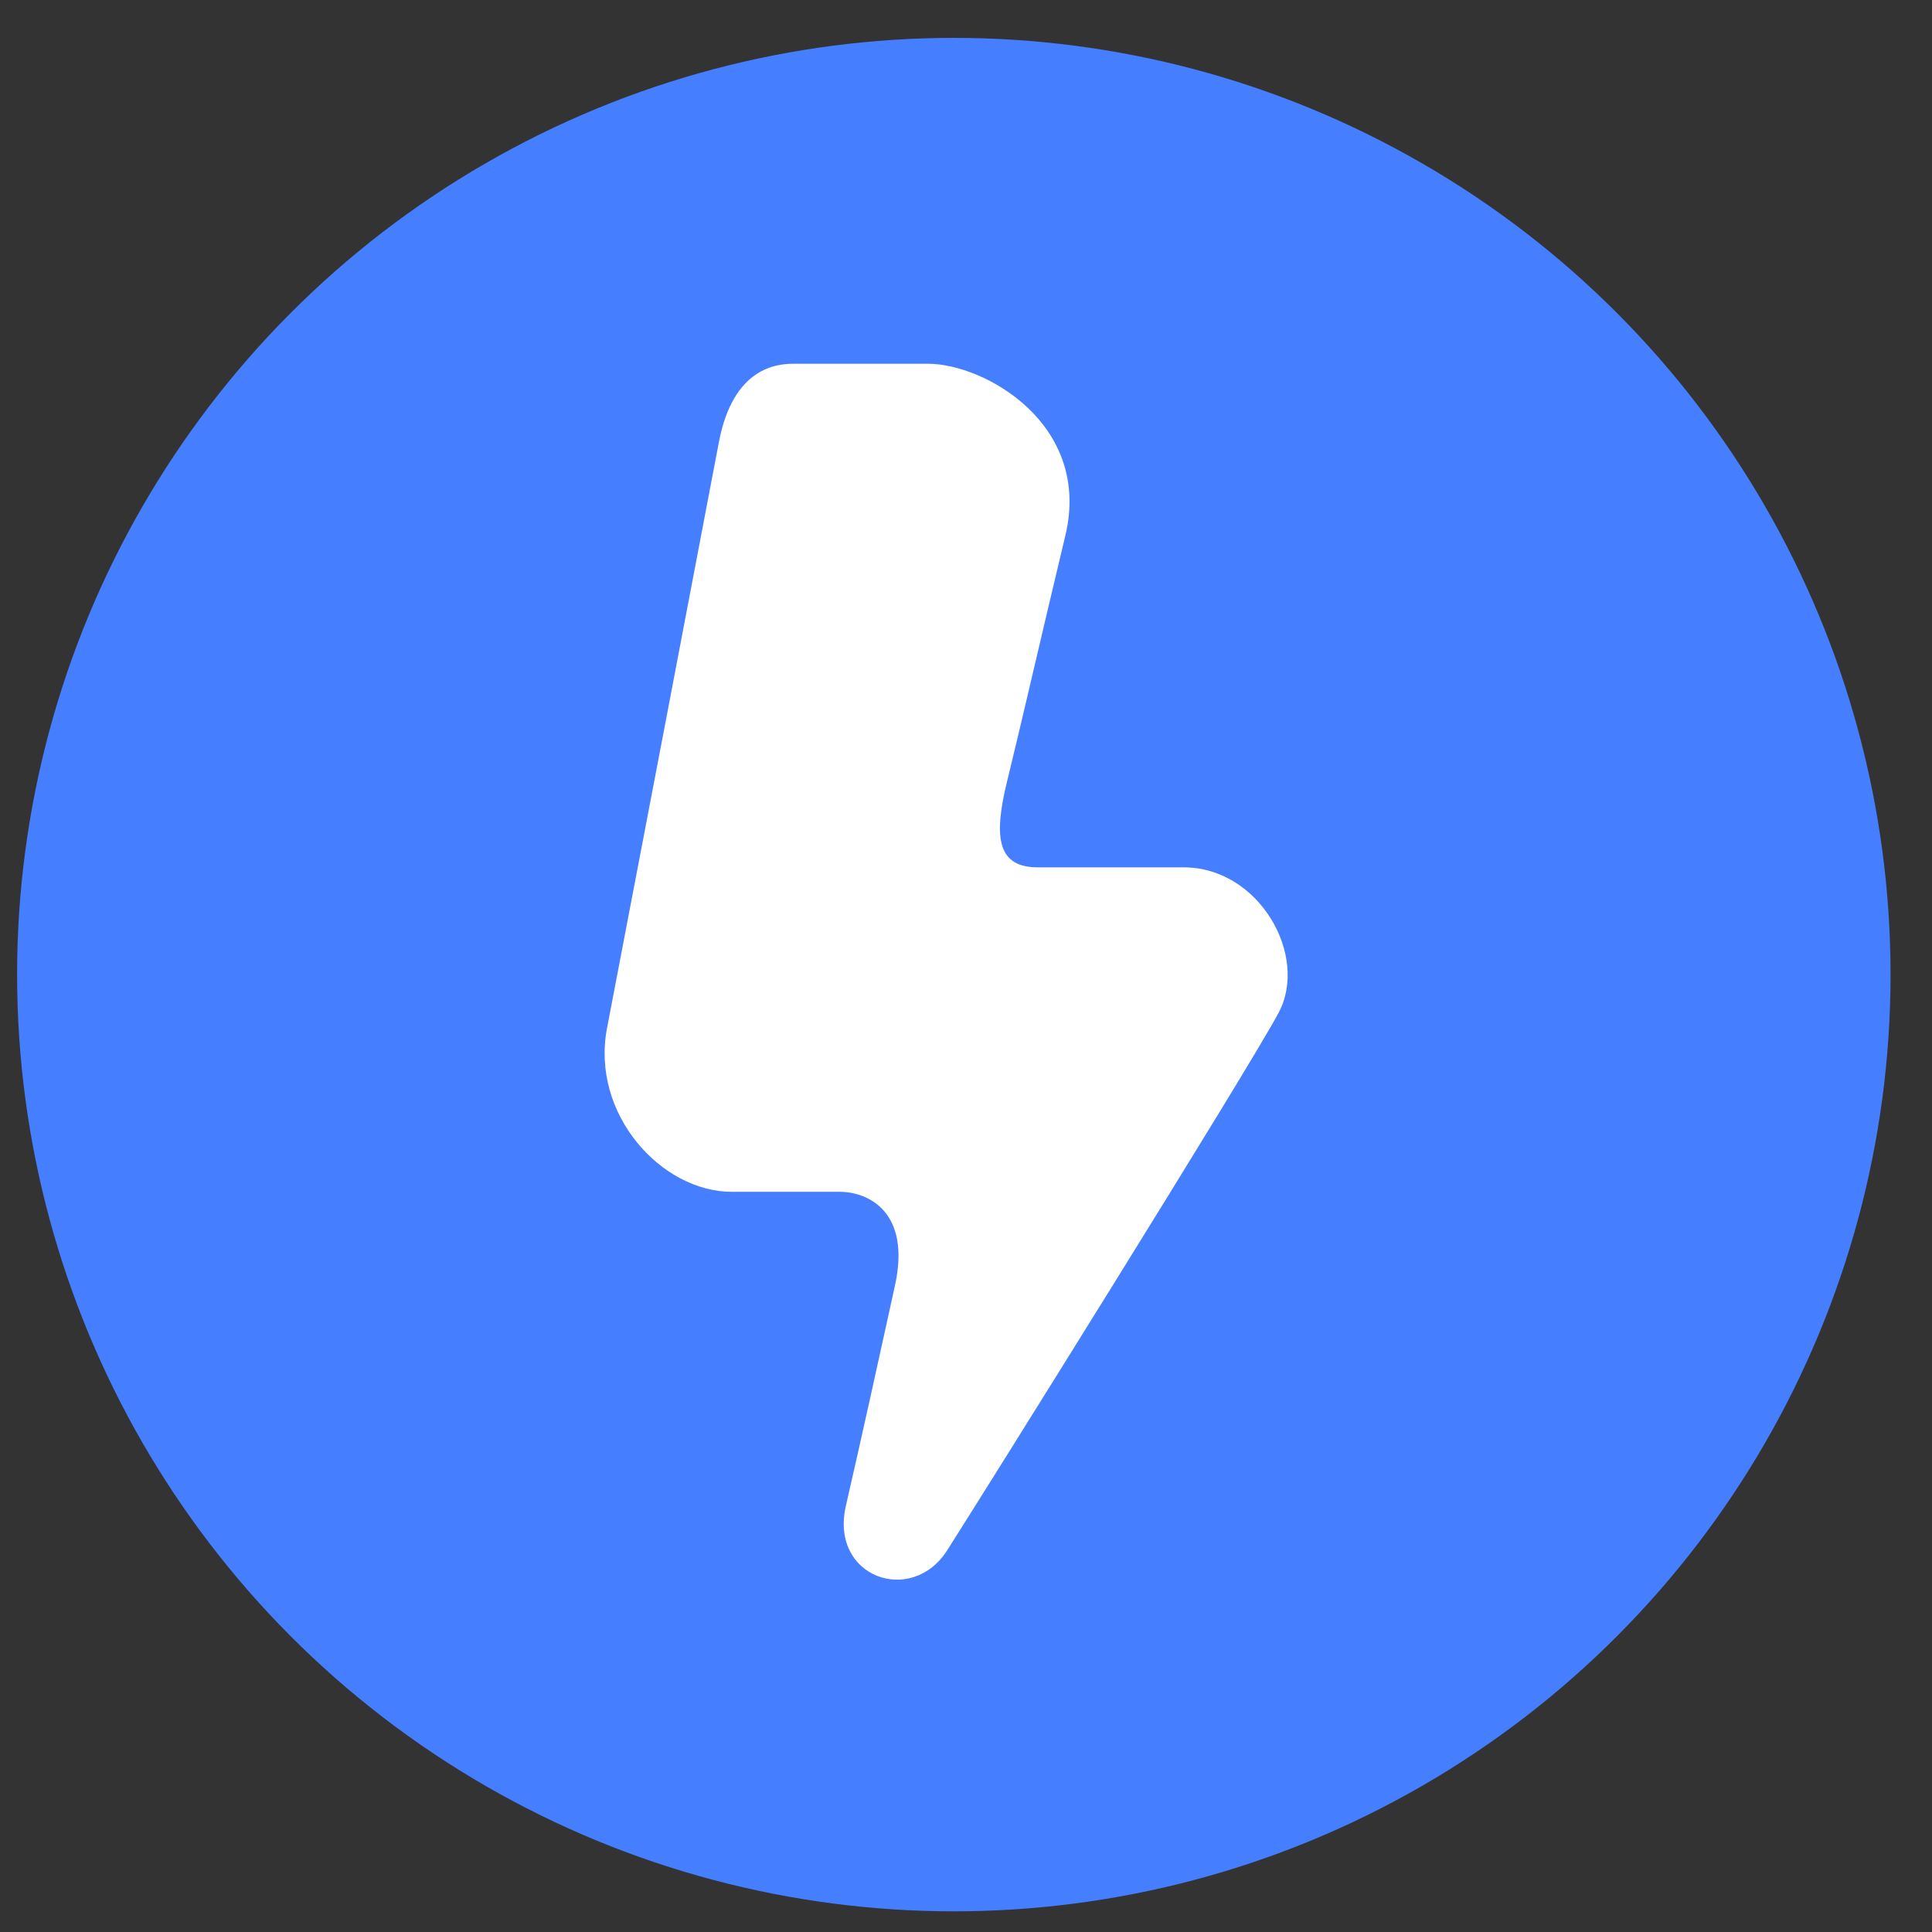 <svg width="33" height="33" viewBox="0 0 33 33" fill="none" xmlns="http://www.w3.org/2000/svg">
<rect x="0" y="0" width="33" height="33" fill="#333333" stroke="none"/>
<ellipse cx="16.292" cy="16.647" rx="16" ry="16" fill="#457EFF"/>
<path fill-rule="evenodd" clip-rule="evenodd" d="M12.278 7.558C12.035 8.843 10.653 16.081 10.369 17.558C10.085 19.034 11.302 20.357 12.497 20.357C13.693 20.357 13.851 20.357 14.341 20.357C14.832 20.357 15.562 20.701 15.287 21.956C15.012 23.212 14.728 24.503 14.448 25.722C14.169 26.942 15.569 27.433 16.177 26.483C16.784 25.532 21.318 18.276 21.839 17.3C22.361 16.324 21.506 14.815 20.22 14.815C18.934 14.815 18.402 14.815 17.727 14.815C17.052 14.815 16.958 14.333 17.203 13.341C17.447 12.349 17.742 11.051 18.197 9.148C18.652 7.246 16.818 6.213 15.851 6.213C14.884 6.213 13.845 6.213 13.558 6.213C13.272 6.213 12.52 6.273 12.278 7.558Z" fill="white"/>
</svg>
